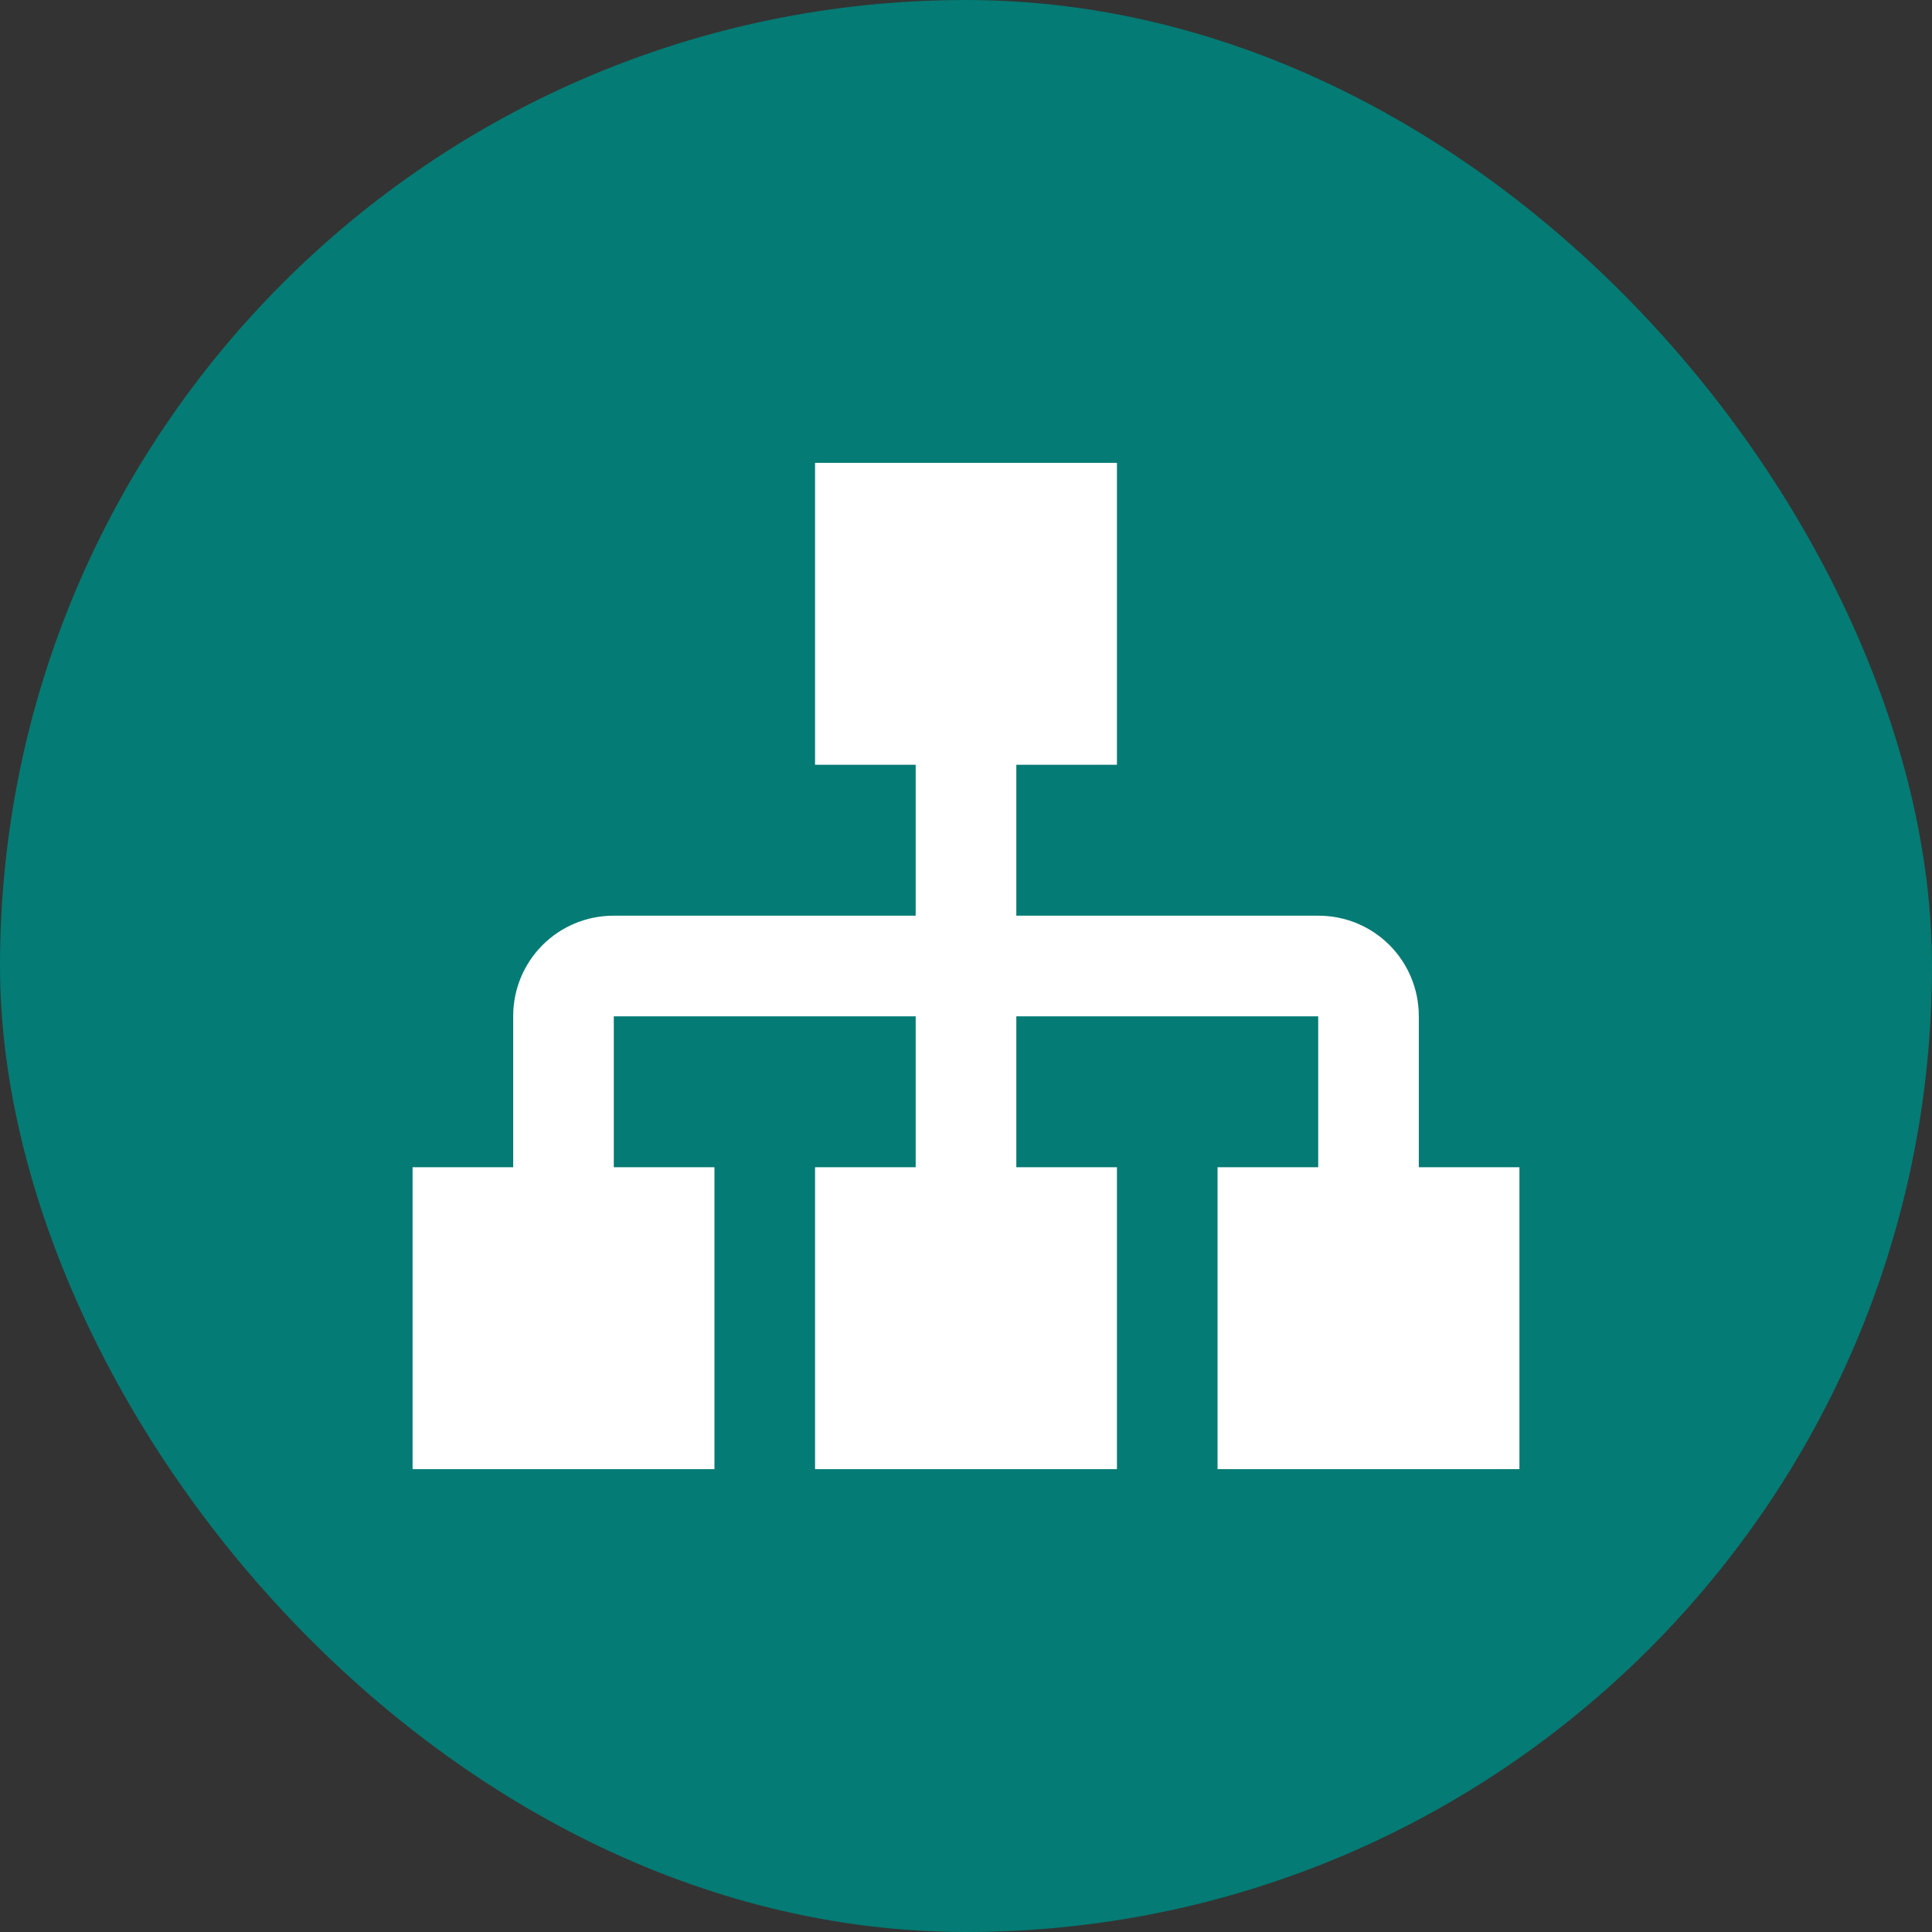 <svg xmlns="http://www.w3.org/2000/svg" width="64" height="64" viewBox="0 0 64 64" fill="none"><rect x="0" y="0" width="64" height="64" fill="#333333" stroke="none"/><rect width="64" height="64" rx="32" fill="#047B74"></rect><path d="M27 15.333V25.333H30.333V30.333H20.333C18.483 30.333 17 31.817 17 33.667V38.667H13.667V48.667H23.667V38.667H20.333V33.667H30.333V38.667H27V48.667H37V38.667H33.667V33.667H43.667V38.667H40.333V48.667H50.333V38.667H47V33.667C47 31.817 45.517 30.333 43.667 30.333H33.667V25.333H37V15.333H27Z" fill="white"></path></svg>